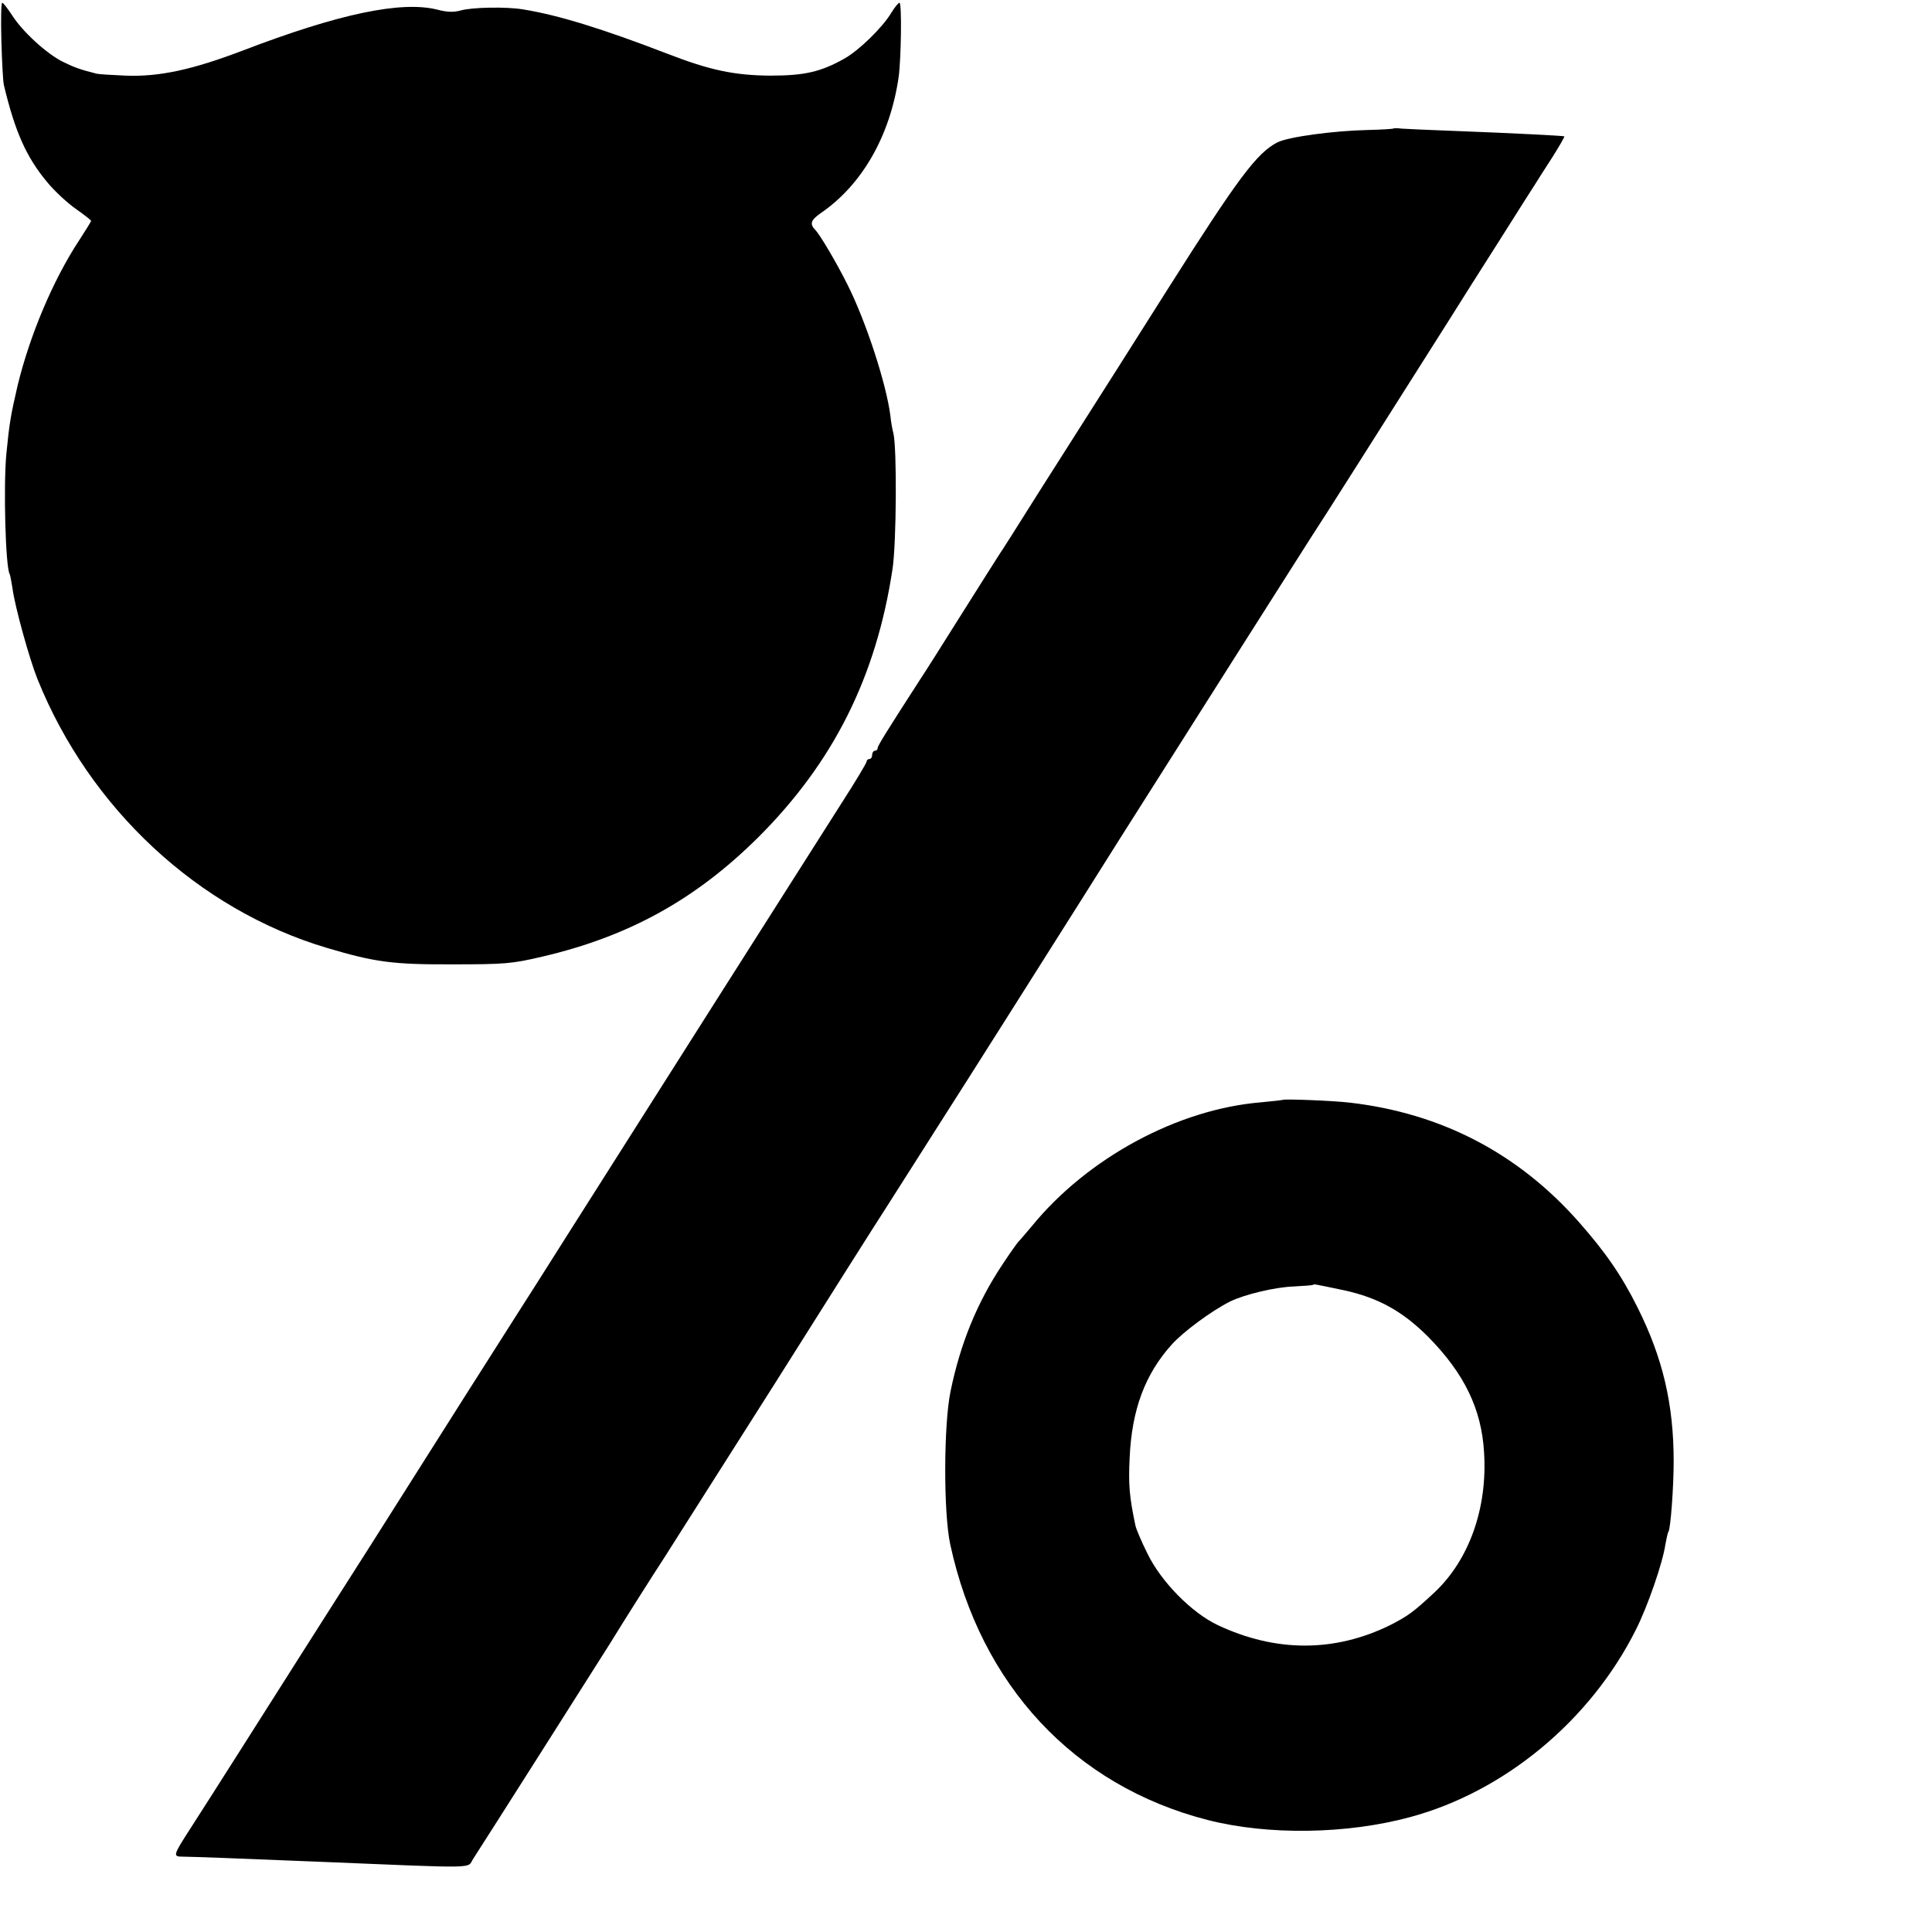 <?xml version="1.0" standalone="no"?>
<!DOCTYPE svg PUBLIC "-//W3C//DTD SVG 20010904//EN"
 "http://www.w3.org/TR/2001/REC-SVG-20010904/DTD/svg10.dtd">
<svg version="1.0" xmlns="http://www.w3.org/2000/svg"
 width="700pt" height="700pt" viewBox="0 0 700 700"
 preserveAspectRatio="xMidYMid meet">
<g transform="translate(0,700) scale(0.1,-0.1)"
fill="#000000" stroke="none">
<path d="M5 6853 c2 -76 6 -148 9 -161 40 -168 81 -261 157 -352 27 -33 74
-76 104 -97 30 -21 54 -40 55 -43 0 -3 -20 -35 -44 -72 -94 -143 -178 -343
-222 -524 -25 -108 -30 -136 -41 -249 -11 -117 -3 -410 12 -435 2 -3 6 -26 10
-50 9 -69 62 -259 91 -331 189 -469 582 -834 1047 -973 175 -52 239 -61 457
-60 188 0 215 2 325 28 313 73 555 207 781 431 273 272 429 582 488 975 14 94
16 435 3 490 -4 14 -9 43 -11 64 -15 117 -89 343 -156 476 -39 78 -99 180
-117 198 -20 21 -15 35 21 60 149 102 251 279 282 493 9 65 12 269 3 269 -4 0
-18 -17 -30 -37 -32 -53 -116 -135 -169 -165 -87 -49 -146 -62 -270 -62 -130
1 -219 20 -371 79 -234 90 -394 140 -524 161 -59 10 -185 8 -226 -4 -26 -7
-50 -6 -84 3 -131 33 -358 -15 -705 -148 -181 -69 -303 -96 -425 -91 -49 2
-97 5 -105 7 -63 16 -81 23 -124 44 -59 30 -146 110 -183 169 -16 24 -31 44
-35 44 -4 0 -5 -62 -3 -137z"/>
<path d="M5048 6534 c-2 -1 -44 -4 -93 -5 -126 -3 -288 -25 -327 -45 -74 -38
-142 -129 -393 -525 -137 -217 -268 -423 -291 -459 -23 -36 -103 -162 -178
-280 -74 -118 -140 -222 -146 -230 -5 -8 -67 -105 -136 -215 -69 -110 -136
-216 -149 -235 -122 -189 -155 -242 -155 -250 0 -6 -4 -10 -10 -10 -5 0 -10
-7 -10 -15 0 -8 -4 -15 -10 -15 -5 0 -10 -4 -10 -9 0 -5 -40 -72 -89 -148
-100 -157 -734 -1155 -986 -1553 -92 -146 -182 -287 -200 -315 -29 -45 -288
-453 -523 -825 -47 -74 -109 -171 -137 -215 -28 -44 -84 -132 -124 -195 -95
-150 -326 -514 -388 -610 -67 -104 -68 -107 -30 -107 27 0 215 -7 482 -18 608
-25 545 -26 570 11 20 30 465 731 495 779 49 80 151 241 196 310 28 44 208
328 400 630 191 303 373 591 405 640 32 50 79 124 105 165 26 41 66 104 89
140 53 82 430 678 510 805 84 134 201 319 292 462 43 68 170 268 282 445 113
178 228 359 256 403 47 71 275 432 500 787 44 70 131 208 193 305 62 98 118
187 125 197 7 11 33 53 60 94 26 41 46 76 45 78 -3 2 -173 11 -408 20 -85 3
-167 7 -182 8 -15 2 -29 2 -30 0z"/>
<path d="M4648 3015 c-2 -1 -38 -5 -80 -9 -301 -25 -627 -201 -829 -448 -24
-29 -47 -55 -50 -58 -3 -3 -29 -39 -56 -80 -92 -138 -153 -286 -189 -461 -25
-120 -26 -441 -1 -555 110 -510 449 -874 932 -998 218 -56 503 -52 733 10 343
92 654 350 819 679 42 83 97 241 107 309 4 21 8 42 11 46 8 12 19 162 19 255
0 206 -39 374 -130 556 -58 117 -117 202 -214 312 -220 249 -499 394 -830 432
-58 7 -237 14 -242 10z m222 -690 c124 -27 212 -76 305 -169 130 -132 193
-261 202 -418 13 -202 -54 -390 -180 -508 -75 -70 -97 -86 -160 -118 -201 -99
-415 -99 -625 0 -95 45 -206 158 -255 260 -21 42 -40 87 -43 100 -22 105 -26
147 -21 248 8 172 55 300 152 408 42 47 144 122 211 156 53 26 165 53 234 55
36 2 66 4 68 6 3 3 2 3 112 -20z"/>
</g>
</svg>
